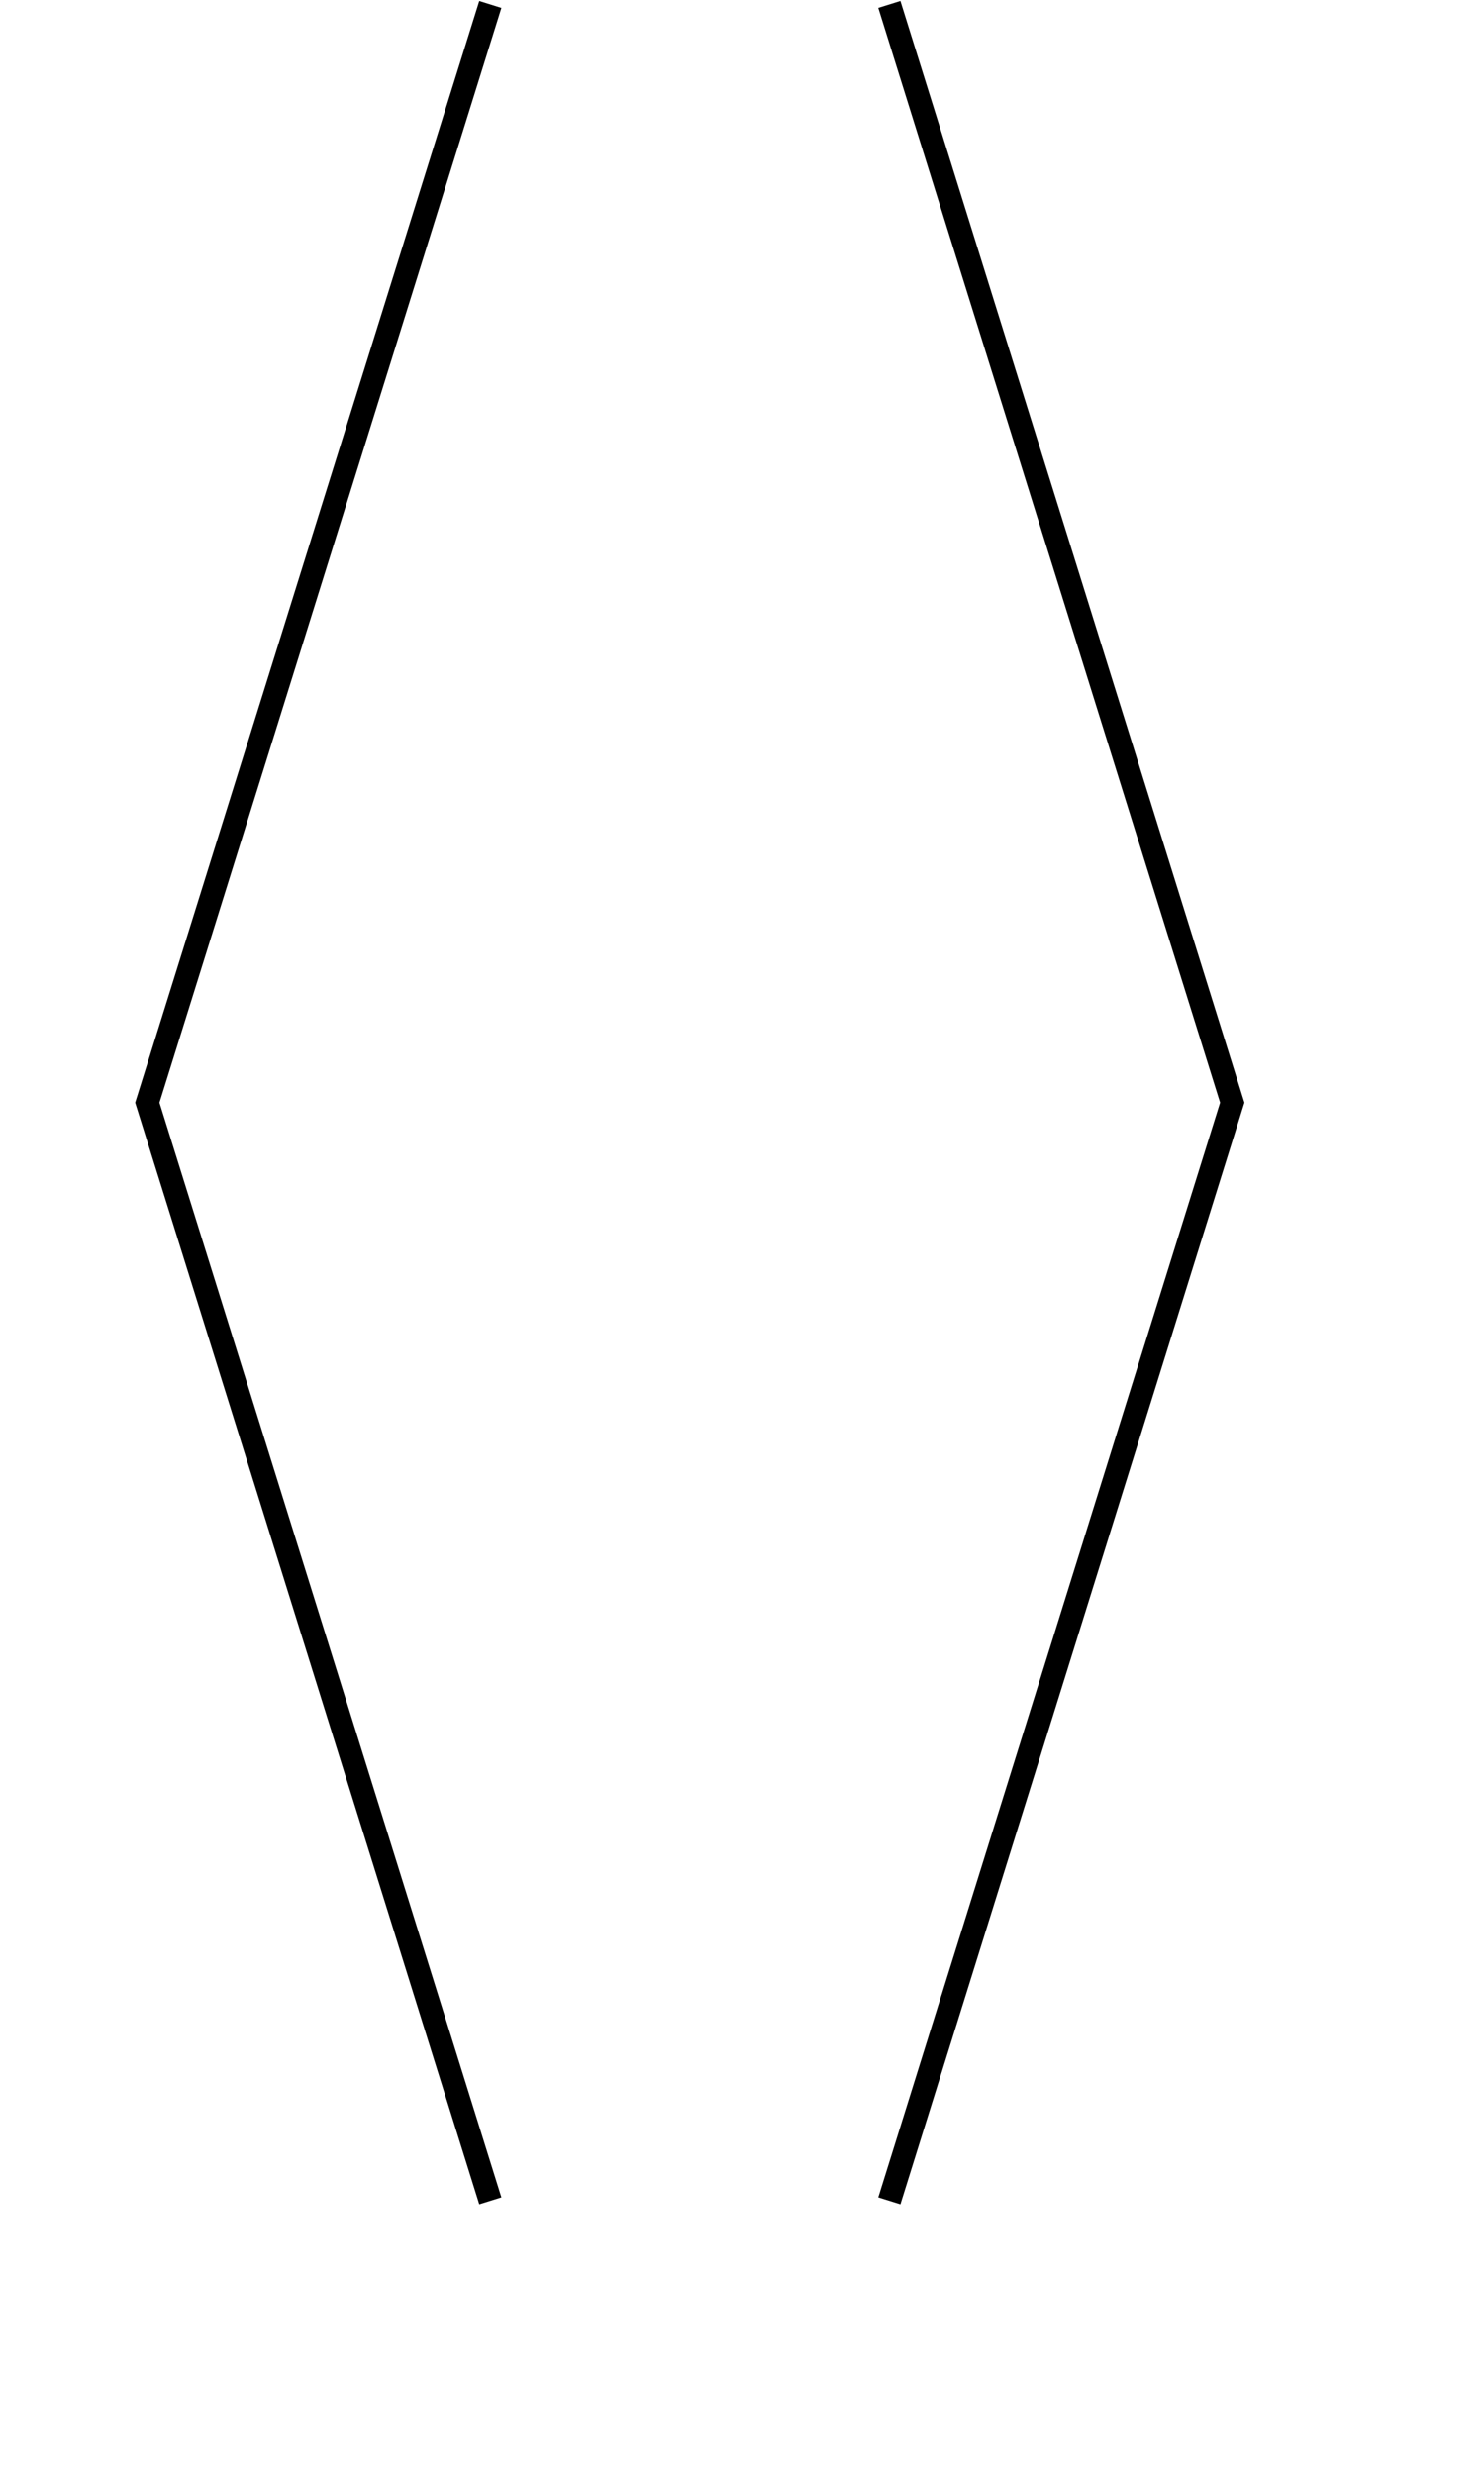 <?xml version="1.0" encoding="utf-8"?>
<!-- Generator: Adobe Illustrator 16.0.0, SVG Export Plug-In . SVG Version: 6.00 Build 0)  -->
<!DOCTYPE svg PUBLIC "-//W3C//DTD SVG 1.1//EN" "http://www.w3.org/Graphics/SVG/1.1/DTD/svg11.dtd">
<svg version="1.1" id="Layer_1" xmlns="http://www.w3.org/2000/svg" xmlns:xlink="http://www.w3.org/1999/xlink" x="0px" y="0px"
	 width="48px" height="80px" viewBox="0 0 48 80" enable-background="new 0 0 48 80" xml:space="preserve">
<path display="none" fill="#808285" d="M7.706,21.975c0-4.138-2.506-8.741-2.506-12.354c0-4.37,2.39-7.517,8.334-9.615
	c0.116-0.058,0.524,0.583,0.116,0.758c-3.205,1.224-3.963,3.788-3.963,6.76c0,3.205,1.981,7.926,1.981,12.412
	c0,2.855-0.933,5.07-2.797,6.76c-1.573,1.398-3.847,2.039-6.119,2.447c2.272,0.408,4.546,1.049,6.119,2.447
	c1.864,1.69,2.797,3.904,2.797,6.76c0,4.488-1.981,9.208-1.981,12.412c0,2.975,0.758,5.537,3.963,6.762
	c0.408,0.177,0,0.814-0.116,0.759C7.59,56.184,5.2,53.036,5.2,48.665c0-3.612,2.506-8.216,2.506-12.354c0-4.254-2.506-6.76-7.4-6.76
	c-0.408,0-0.408-0.816,0-0.816C5.2,28.733,7.706,26.229,7.706,21.975z"/>
<path display="none" fill="#808285" d="M30.122,36.309c0,4.138,2.506,8.741,2.506,12.354c0,4.37-2.392,7.519-8.334,9.614
	c-0.116,0.059-0.524-0.584-0.116-0.758c3.205-1.226,3.962-3.789,3.962-6.762c0-3.203-1.98-7.926-1.98-12.412
	c0-2.855,0.933-5.07,2.797-6.76c1.572-1.398,3.848-2.039,6.119-2.447c-2.271-0.408-4.547-1.049-6.119-2.447
	c-1.864-1.69-2.797-3.904-2.797-6.76c0-4.488,1.98-9.207,1.98-12.412c0-2.973-0.76-5.537-3.962-6.76
	c-0.408-0.176,0-0.816,0.116-0.758c5.942,2.098,8.334,5.244,8.334,9.615c0,3.612-2.506,8.216-2.506,12.354
	c0,4.254,2.506,6.76,7.399,6.76c0.408,0,0.408,0.816,0,0.816C32.627,29.55,30.122,32.055,30.122,36.309z"/>
<polyline fill="none" stroke="#000000" stroke-width="0.75" stroke-miterlimit="10" points="28.766,0.143 39.857,35.643 
	28.766,71.145 "/>
<polyline fill="none" stroke="#000000" stroke-width="0.75" stroke-miterlimit="10" points="15.859,71.145 4.765,35.644 
	15.859,0.144 "/>
</svg>

